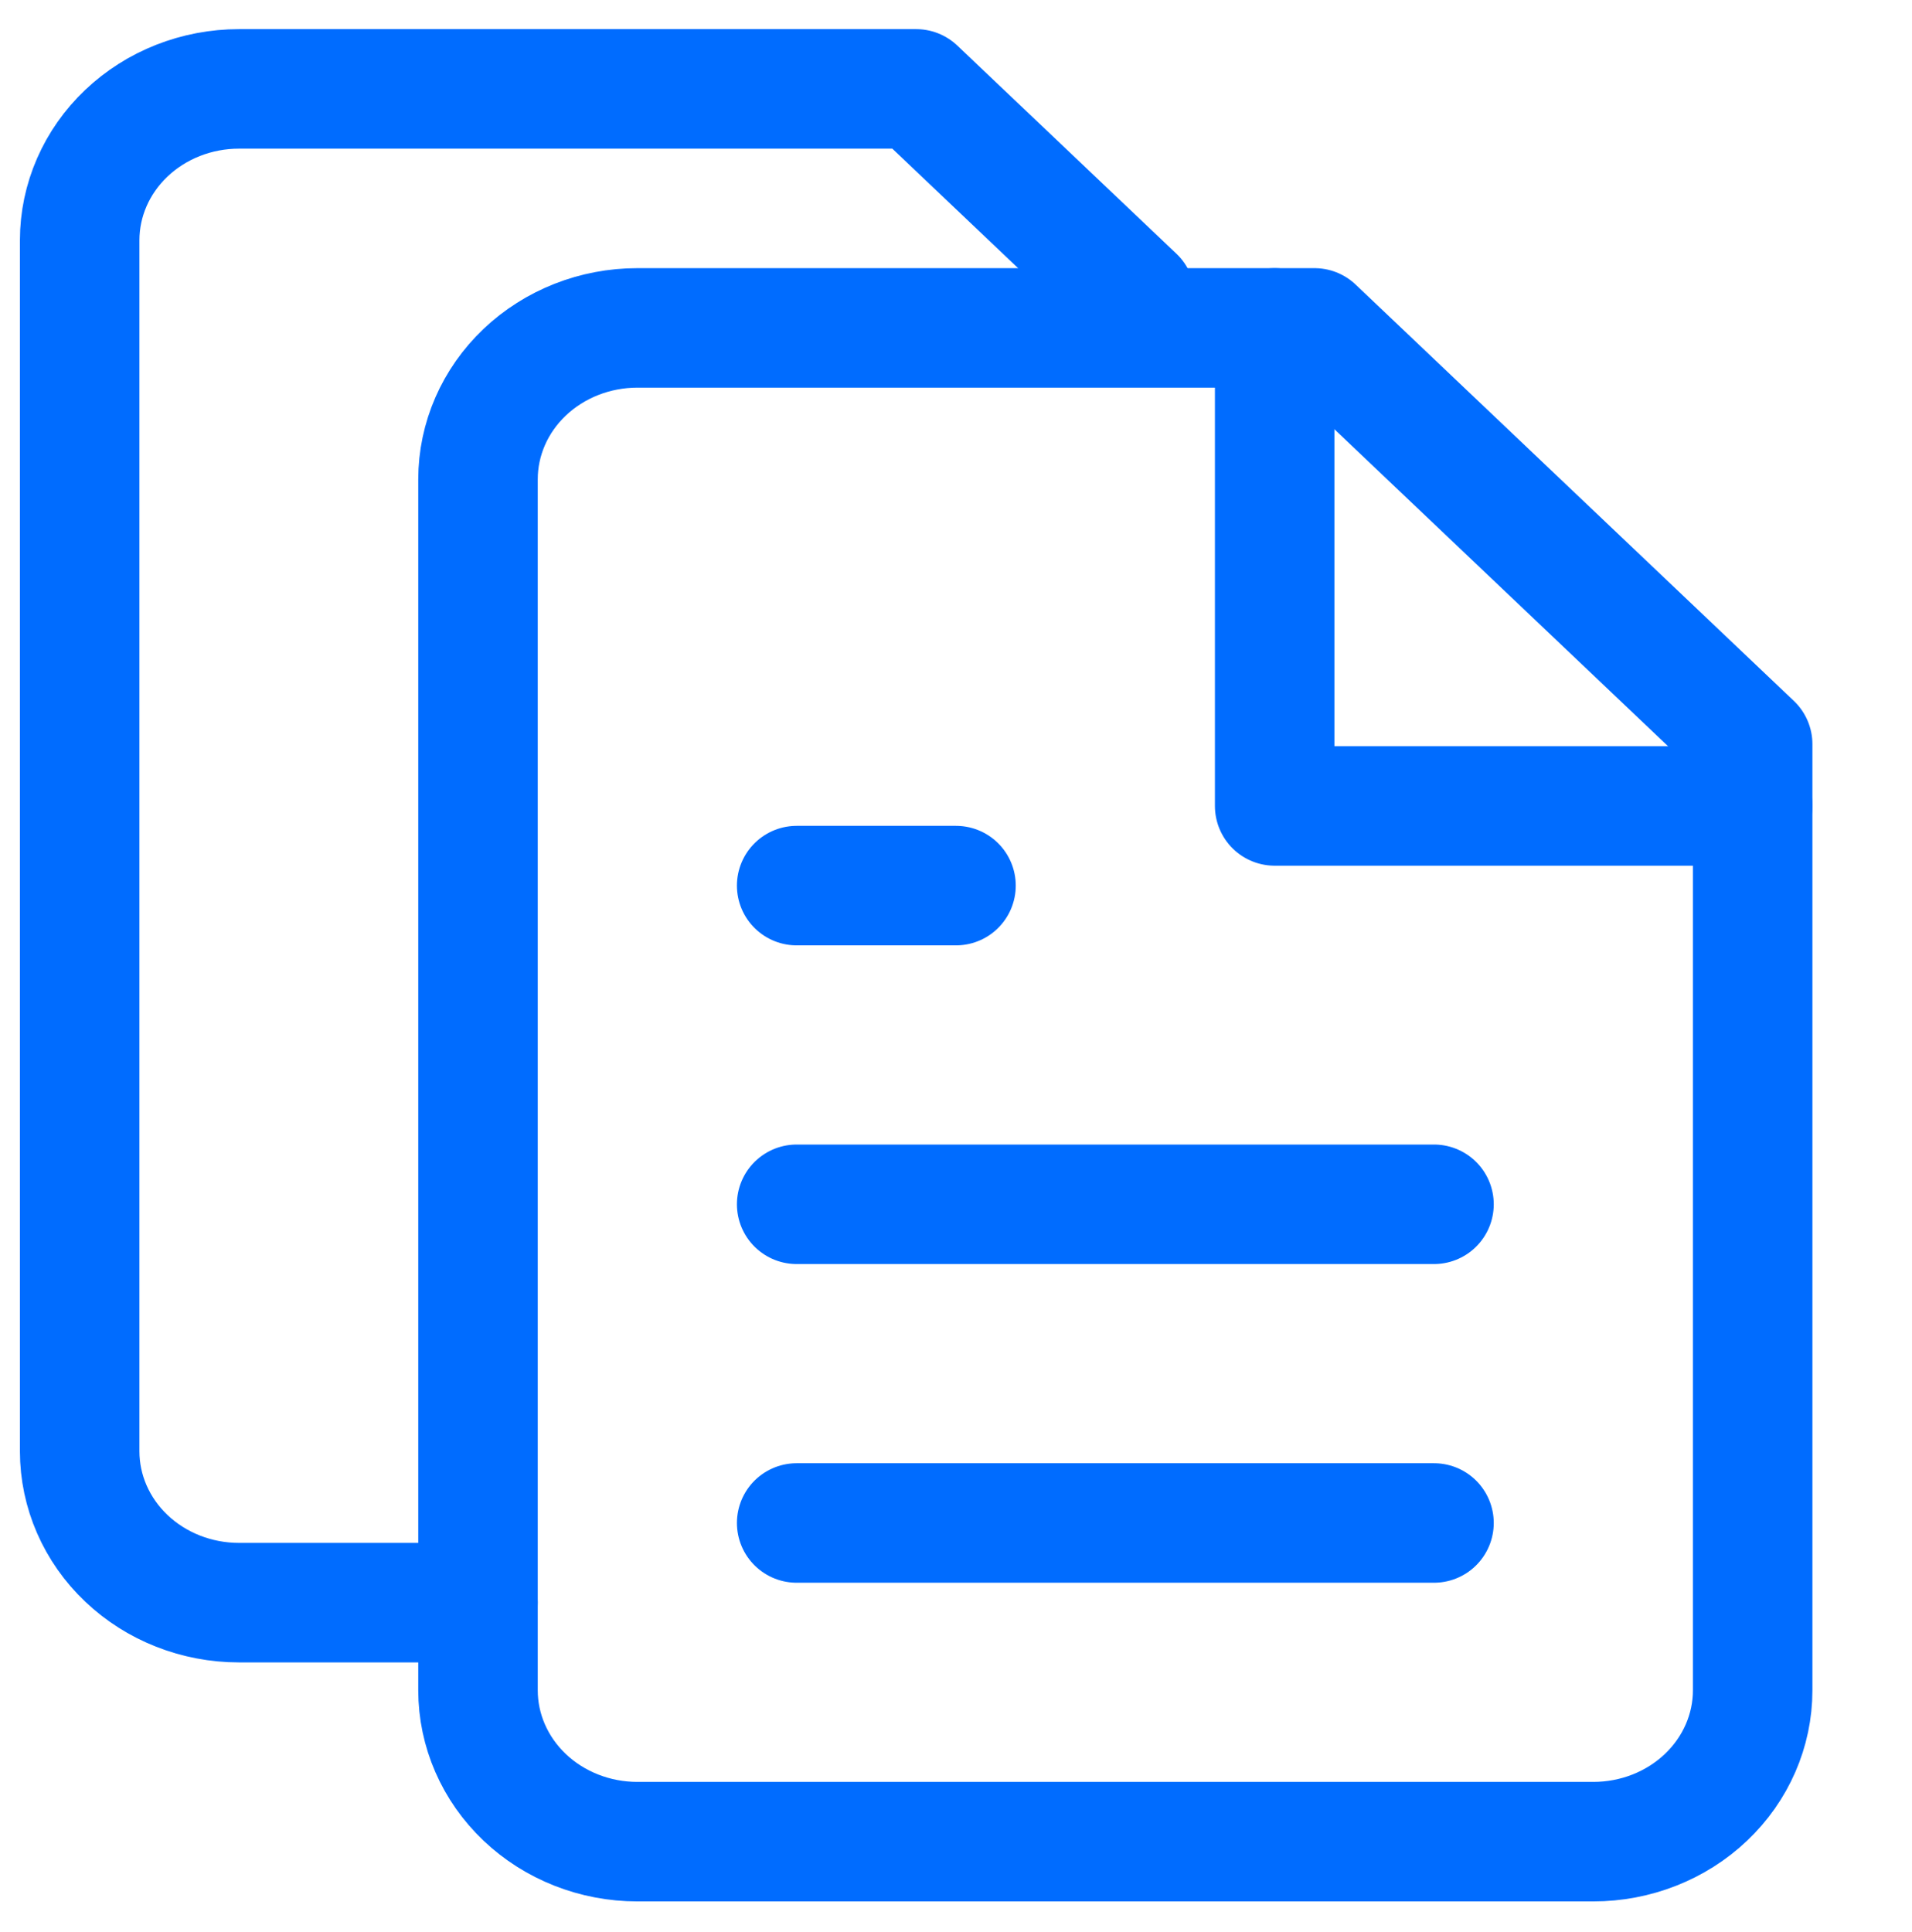 <svg width="96" height="97" viewBox="0 0 96 97" fill="none" xmlns="http://www.w3.org/2000/svg">
<path d="M66 16.463H32C29.878 16.463 27.843 17.264 26.343 18.689C24.843 20.114 24 22.047 24 24.063V84.863C24 86.879 24.843 88.812 26.343 90.237C27.843 91.662 29.878 92.463 32 92.463H80C82.122 92.463 84.157 91.662 85.657 90.237C87.157 88.812 88 86.879 88 84.863V37.363L66 16.463Z" stroke="#006CFF" stroke-width="6" stroke-linecap="round" stroke-linejoin="round"/>
<path d="M24 80.463H12C9.878 80.463 7.843 79.662 6.343 78.237C4.843 76.812 4 74.879 4 72.863V12.063C4 10.047 4.843 8.114 6.343 6.689C7.843 5.264 9.878 4.463 12 4.463H46L57 14.913" stroke="#006CFF" stroke-width="6" stroke-linecap="round" stroke-linejoin="round"/>
<path d="M64 16.463V40.463H88" stroke="#006CFF" stroke-width="6" stroke-linecap="round" stroke-linejoin="round"/>
<path d="M72 60.463H40" stroke="#006CFF" stroke-width="6" stroke-linecap="round" stroke-linejoin="round"/>
<path d="M72 76.463H40" stroke="#006CFF" stroke-width="6" stroke-linecap="round" stroke-linejoin="round"/>
<path d="M48 44.463H40" stroke="#006CFF" stroke-width="6" stroke-linecap="round" stroke-linejoin="round"/>
</svg>
